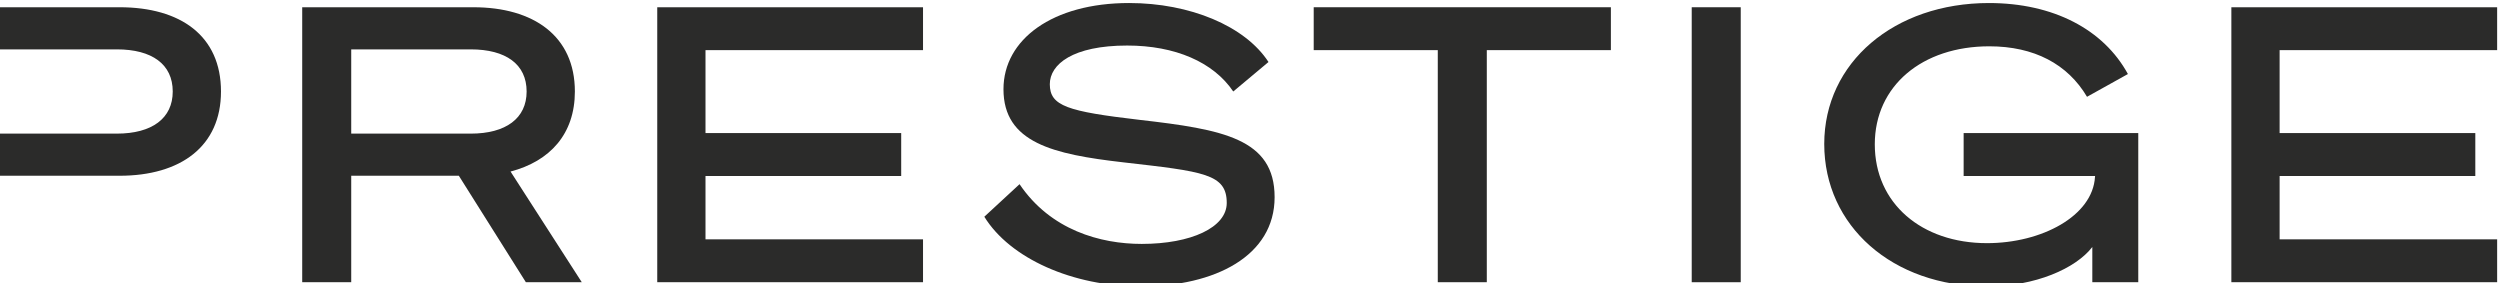 <svg xmlns:dc="http://purl.org/dc/elements/1.1/" xmlns:cc="http://creativecommons.org/ns#" xmlns:rdf="http://www.w3.org/1999/02/22-rdf-syntax-ns#" xmlns:svg="http://www.w3.org/2000/svg" xmlns="http://www.w3.org/2000/svg" viewBox="0 0 633.93 71.88" height="71.88" width="633.93" xml:space="preserve" id="svg2" version="1.1"><g transform="matrix(1.333,0,0,-1.333,-262,453)" id="g10"><g id="g12"><g clip-path="url(#clipPath18)" id="g14"><g transform="translate(219.282,338.457)" id="g20"><path id="path22" style="fill:#2b2b2a;fill-opacity:1;fill-rule:nonzero;stroke:none" d="M 0,0 H -23.166 V -8.013 H -0.51 c 6.702,0 10.636,-2.841 10.636,-8.014 0,-5.1 -3.934,-8.013 -10.636,-8.013 h -22.656 v -8.014 H 0 c 11.656,0 19.305,5.61 19.305,16.027 C 19.305,-5.464 11.656,0 0,0"/></g><g transform="translate(263.362,314.416)" id="g24"><path id="path26" style="fill:#2b2b2a;fill-opacity:1;fill-rule:nonzero;stroke:none" d="m 0,0 v 16.027 h 22.729 c 6.703,0 10.636,-2.841 10.636,-8.013 C 33.365,2.914 29.432,0 22.729,0 Z m 30.306,-7.212 c 7.503,1.967 12.238,7.139 12.238,15.226 0,10.563 -7.867,16.026 -19.305,16.026 H -9.325 V -28.266 H 0 V -8.013 H 20.471 L 33.22,-28.266 h 10.636 z"/></g><g transform="translate(321.575,286.15)" id="g28"><path id="path30" style="fill:#2b2b2a;fill-opacity:1;fill-rule:nonzero;stroke:none" d="M 0,0 H 50.558 V 8.159 H 9.179 V 20.21 h 37.227 v 8.158 H 9.179 v 15.779 h 41.379 v 8.159 L 0,52.306 Z"/></g><g transform="translate(621.014,286.15)" id="g32"><path id="path34" style="fill:#2b2b2a;fill-opacity:1;fill-rule:nonzero;stroke:none" d="M 0,0 H 50.558 V 8.159 H 9.179 V 20.21 h 37.227 v 8.158 H 9.179 v 15.779 h 41.379 v 8.159 L 0,52.306 Z"/></g><g transform="translate(413.298,317.039)" id="g36"><path id="path38" style="fill:#2b2b2a;fill-opacity:1;fill-rule:nonzero;stroke:none" d="m 0,0 c -13.695,1.603 -17.047,2.623 -17.047,6.775 0,3.789 4.371,7.358 14.716,7.358 9.106,0 16.391,-3.132 20.18,-8.742 l 6.702,5.61 C 20.107,17.848 9.617,22.22 -1.966,22.22 c -14.571,0 -23.896,-6.921 -23.896,-16.392 0,-10.199 9.471,-12.385 22.802,-13.914 15.299,-1.749 19.67,-2.186 19.67,-7.723 0,-4.662 -6.775,-7.794 -16.172,-7.794 -7.869,0 -17.339,2.622 -23.24,11.364 l -6.702,-6.192 c 4.881,-7.941 16.828,-13.259 29.723,-13.259 14.206,0 25.497,5.828 25.497,16.974 C 25.716,-3.569 15.881,-1.821 0,0"/></g><g transform="translate(446.45,330.298)" id="g40"><path id="path42" style="fill:#2b2b2a;fill-opacity:1;fill-rule:nonzero;stroke:none" d="m 0,0 h 23.603 v -44.147 h 9.325 V 0 H 56.532 V 8.159 H 0 Z"/></g><path id="path44" style="fill:#2b2b2a;fill-opacity:1;fill-rule:nonzero;stroke:none" d="m 518.359,286.15 h 9.325 v 52.306 h -9.325 z"/><g transform="translate(570.085,306.36)" id="g46"><path id="path48" style="fill:#2b2b2a;fill-opacity:1;fill-rule:nonzero;stroke:none" d="M 0,0 H 25.007 L 24.988,-0.175 C 24.551,-7.607 14.862,-12.779 4.444,-12.779 c -12.457,0 -21.345,7.576 -21.345,18.795 0,11.147 9.033,18.65 21.782,18.65 8.512,0 14.907,-3.374 18.589,-9.604 l 7.779,4.33 c -4.637,8.483 -14.172,13.506 -26.441,13.506 -17.994,0 -31.325,-11.291 -31.325,-26.809 0,-15.589 12.967,-27.1 30.961,-27.1 9.179,0 16.901,3.424 20.034,7.504 V -20.21 H 33.22 V 8.159 L 0,8.159 Z"/></g></g></g></g></svg>